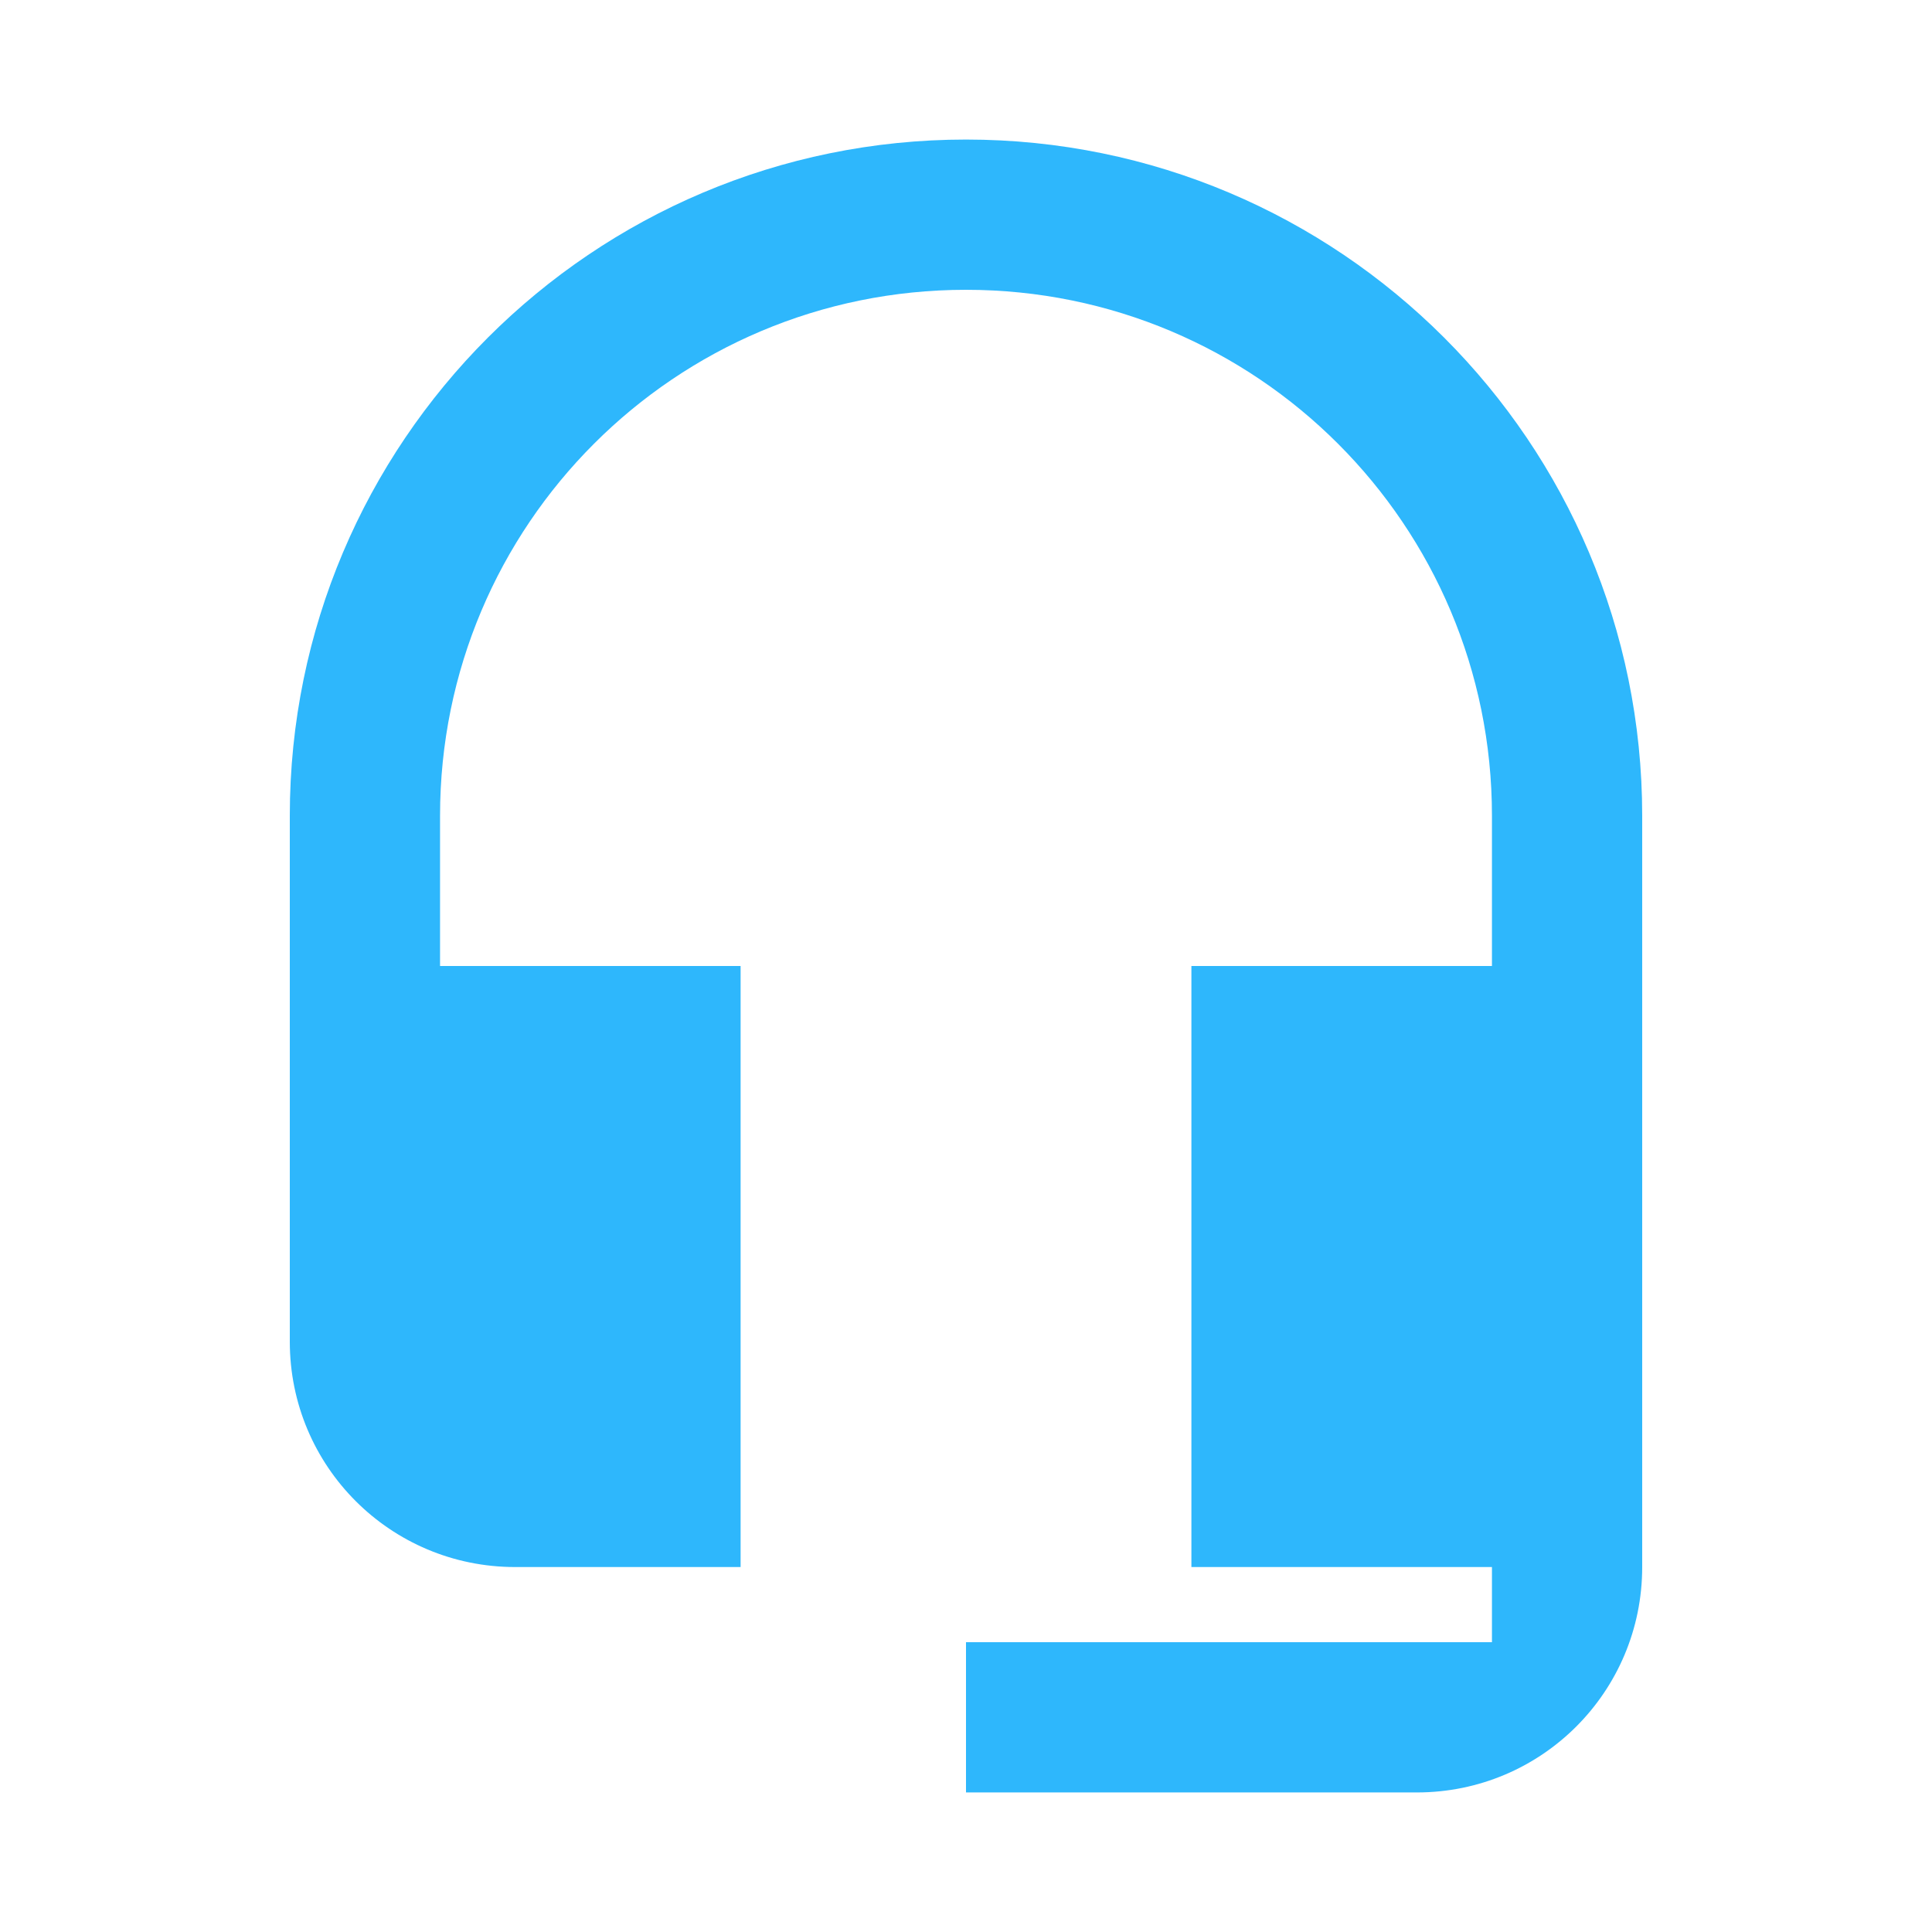<?xml version="1.0" encoding="UTF-8"?>
<svg width="30px" height="30px" viewBox="0 0 30 30" version="1.1" xmlns="http://www.w3.org/2000/svg" xmlns:xlink="http://www.w3.org/1999/xlink">
    <!-- Generator: Sketch 51.2 (57519) - http://www.bohemiancoding.com/sketch -->
    <title>Icons</title>
    <desc>Created with Sketch.</desc>
    <defs></defs>
    <g id="Icons" stroke="none" stroke-width="1" fill="none" fill-rule="evenodd">
        <g id="ic_headset_mic" transform="translate(1, 1)">
            <g id="Icon-24px">
                <polygon id="Shape" opacity="0.1" points="0 0 28 0 28 28 0 28"></polygon>
                <path d="M3.5,11.667 L3.5,19.833 C3.5,21.77 5.063,23.333 7,23.333 L10.5,23.333 L10.5,14 L5.833,14 L5.833,11.667 C5.833,7.152 9.485,3.5 14,3.5 C18.515,3.5 22.167,7.152 22.167,11.667 L22.167,14 L17.5,14 L17.5,23.333 L22.167,23.333 L22.167,24.5 L14,24.5 L14,26.833 L21,26.833 C22.937,26.833 24.5,25.27 24.5,23.333 L24.5,11.667 C24.5,5.868 19.798,1.167 14,1.167 C8.202,1.167 3.5,5.868 3.5,11.667 Z" id="Shape" fill="#2EB7FC"></path>
            </g>
        </g>
    </g>
</svg>